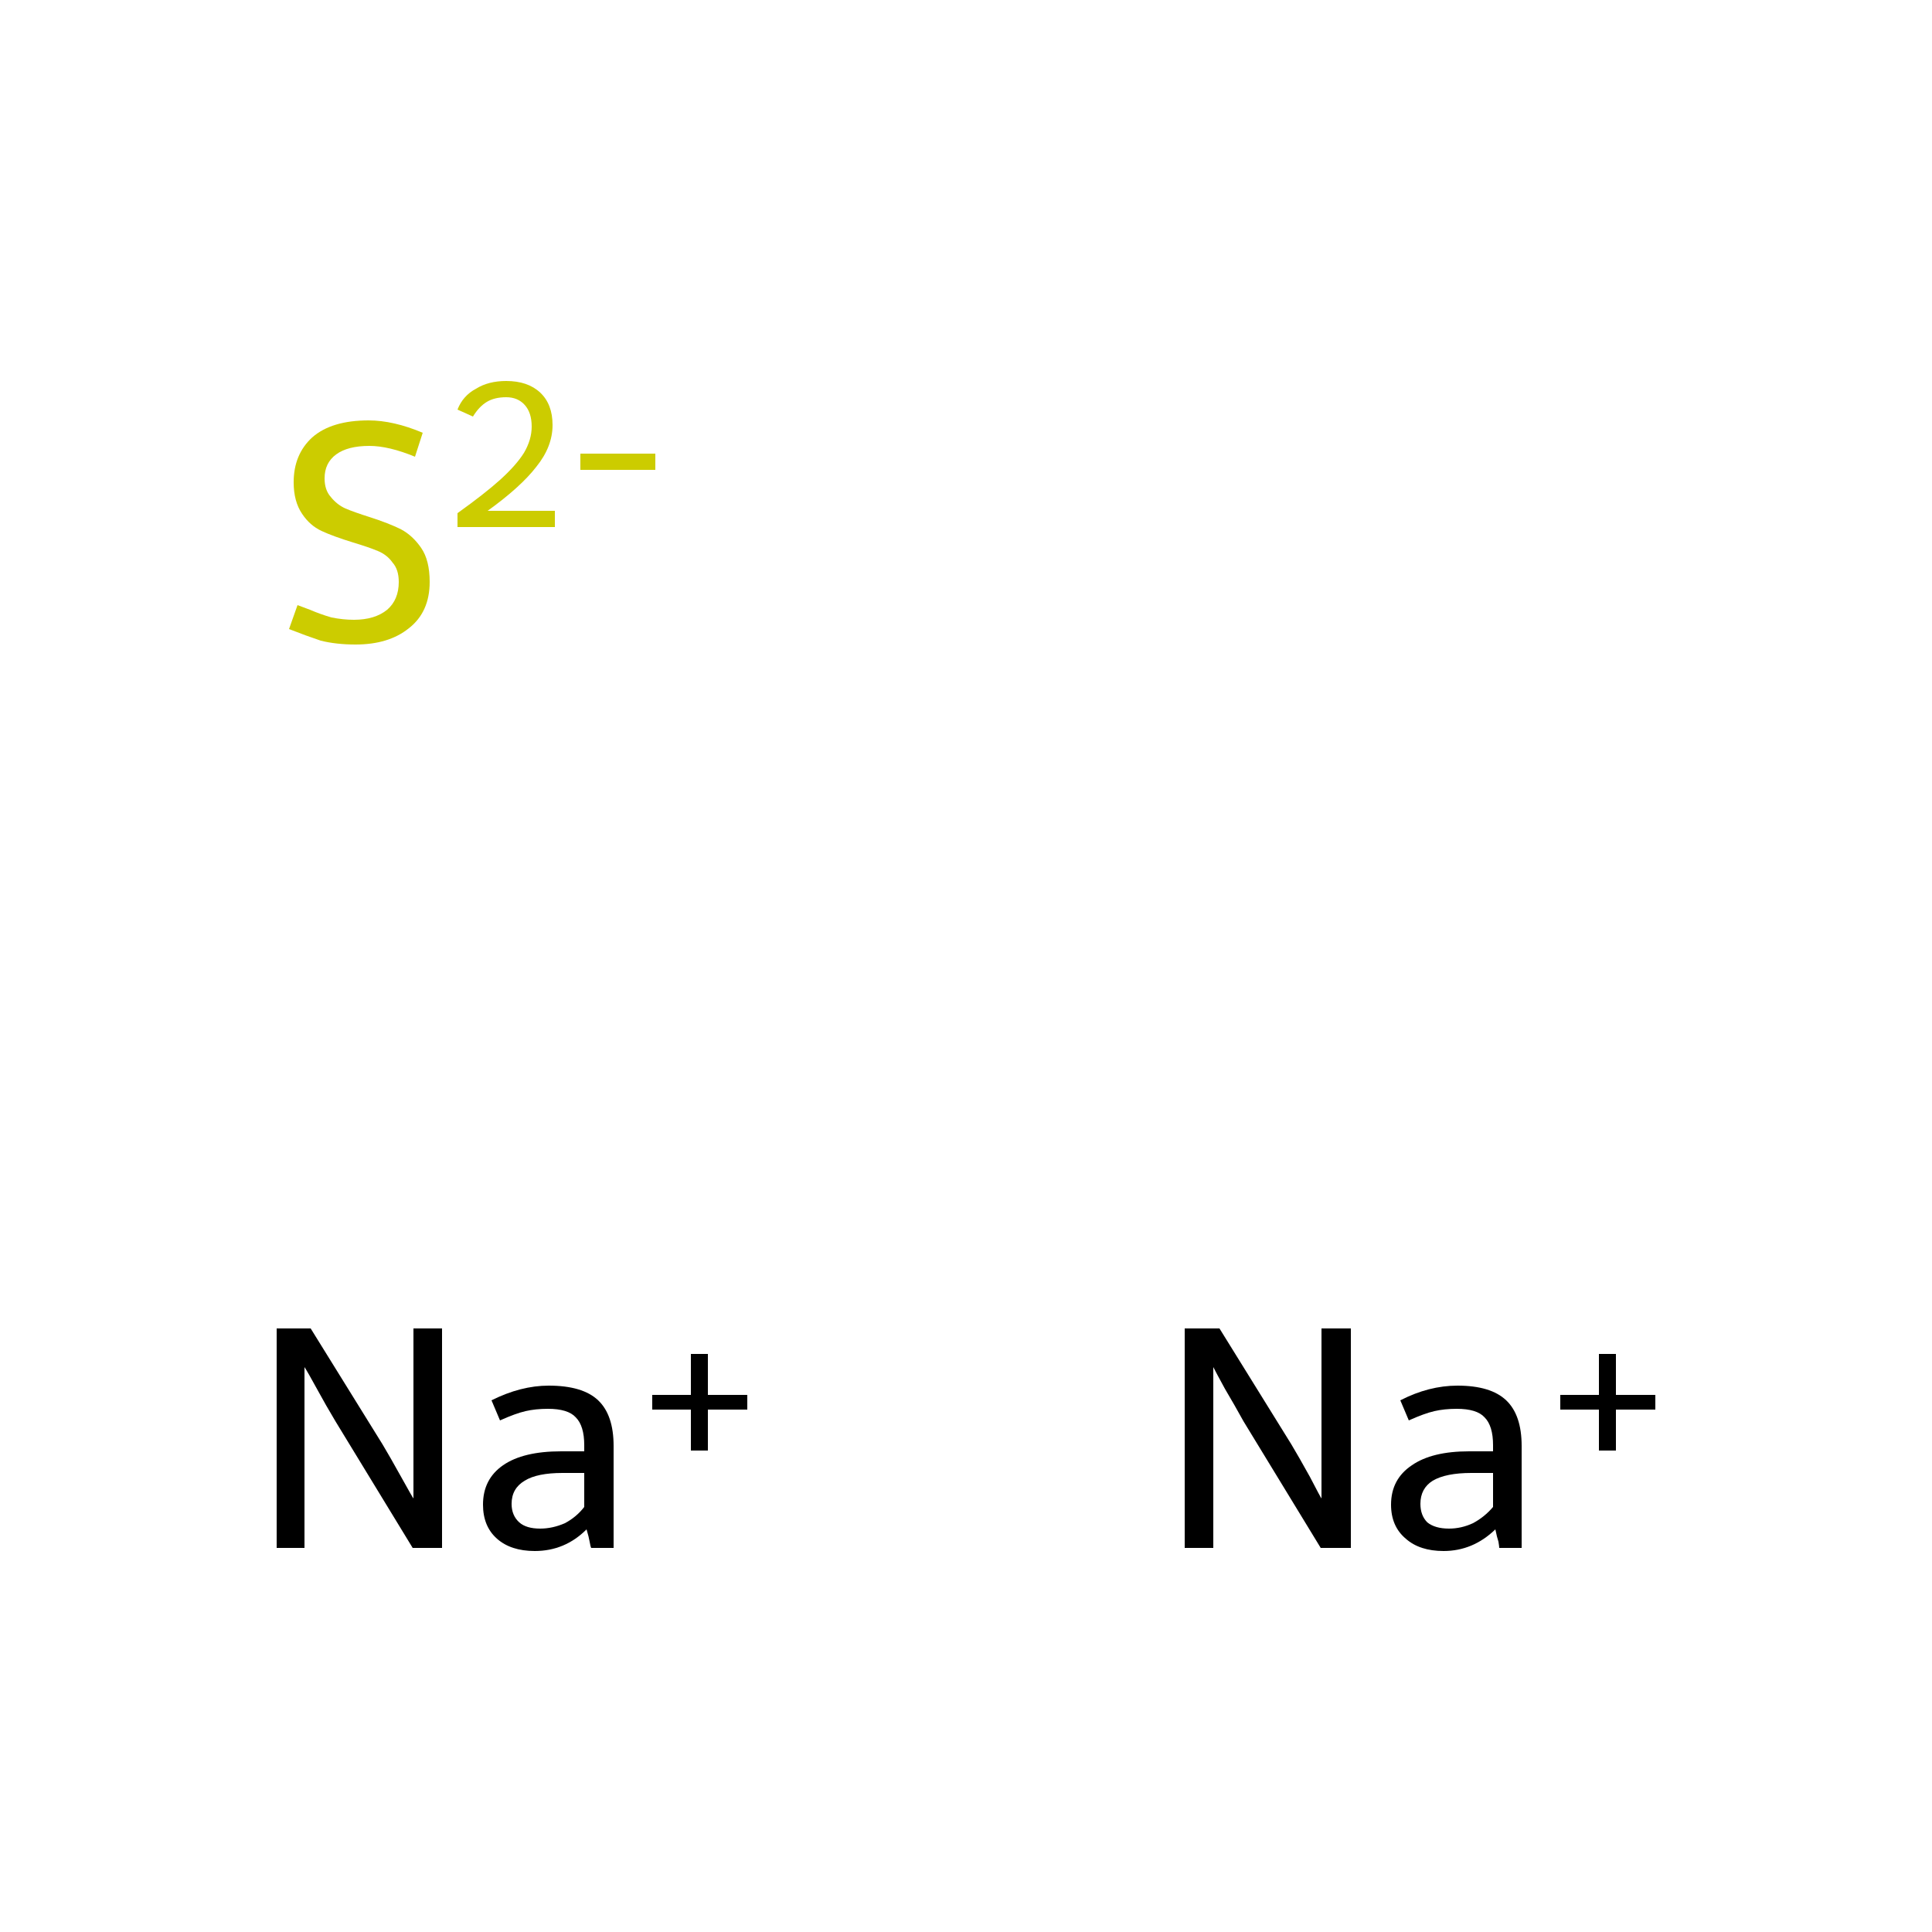 <?xml version='1.0' encoding='iso-8859-1'?>
<svg version='1.1' baseProfile='full'
              xmlns='http://www.w3.org/2000/svg'
                      xmlns:rdkit='http://www.rdkit.org/xml'
                      xmlns:xlink='http://www.w3.org/1999/xlink'
                  xml:space='preserve'
width='250px' height='250px' viewBox='0 0 250 250'>
<!-- END OF HEADER -->
<rect style='opacity:1.0;fill:#FFFFFF;stroke:none' width='250.0' height='250.0' x='0.0' y='0.0'> </rect>
<path class='atom-0' d='M 40.2 171.9
L 49.5 186.9
Q 50.4 188.4, 51.9 191.1
Q 53.4 193.8, 53.5 193.9
L 53.5 171.9
L 57.2 171.9
L 57.2 200.3
L 53.4 200.3
L 43.4 183.9
Q 42.2 181.9, 41.0 179.7
Q 39.8 177.5, 39.4 176.9
L 39.4 200.3
L 35.8 200.3
L 35.8 171.9
L 40.2 171.9
' fill='#000000'/>
<path class='atom-0' d='M 62.5 194.7
Q 62.5 191.4, 65.1 189.6
Q 67.7 187.8, 72.6 187.8
L 75.6 187.8
L 75.6 187.0
Q 75.6 184.5, 74.5 183.4
Q 73.5 182.3, 70.9 182.3
Q 69.3 182.3, 68.0 182.6
Q 66.7 182.9, 64.7 183.8
L 63.6 181.2
Q 67.4 179.3, 71.0 179.3
Q 75.4 179.3, 77.4 181.2
Q 79.4 183.1, 79.4 187.1
L 79.4 200.3
L 76.5 200.3
Q 76.4 200.1, 76.3 199.5
Q 76.2 198.9, 75.9 197.9
Q 73.1 200.7, 69.2 200.7
Q 66.1 200.7, 64.3 199.1
Q 62.5 197.5, 62.5 194.7
M 66.2 194.6
Q 66.2 196.1, 67.2 197.0
Q 68.1 197.8, 69.9 197.8
Q 71.5 197.8, 73.1 197.1
Q 74.6 196.3, 75.6 195.0
L 75.6 190.6
L 72.8 190.6
Q 69.5 190.6, 67.9 191.6
Q 66.2 192.6, 66.2 194.6
' fill='#000000'/>
<path class='atom-0' d='M 84.4 180.5
L 89.4 180.5
L 89.4 175.2
L 91.6 175.2
L 91.6 180.5
L 96.7 180.5
L 96.7 182.4
L 91.6 182.4
L 91.6 187.7
L 89.4 187.7
L 89.4 182.4
L 84.4 182.4
L 84.4 180.5
' fill='#000000'/>
<path class='atom-1' d='M 157.8 171.9
L 167.1 186.9
Q 168.0 188.4, 169.5 191.1
Q 170.9 193.8, 171.0 193.9
L 171.0 171.9
L 174.8 171.9
L 174.8 200.3
L 170.9 200.3
L 160.9 183.9
Q 159.8 181.9, 158.5 179.7
Q 157.3 177.5, 157.0 176.9
L 157.0 200.3
L 153.3 200.3
L 153.3 171.9
L 157.8 171.9
' fill='#000000'/>
<path class='atom-1' d='M 180.0 194.7
Q 180.0 191.4, 182.7 189.6
Q 185.3 187.8, 190.1 187.8
L 193.2 187.8
L 193.2 187.0
Q 193.2 184.5, 192.1 183.4
Q 191.1 182.3, 188.5 182.3
Q 186.9 182.3, 185.6 182.6
Q 184.3 182.9, 182.3 183.8
L 181.2 181.2
Q 184.9 179.3, 188.6 179.3
Q 192.9 179.3, 194.9 181.2
Q 196.9 183.1, 196.9 187.1
L 196.9 200.3
L 194.0 200.3
Q 194.0 200.1, 193.9 199.5
Q 193.7 198.9, 193.5 197.9
Q 190.6 200.7, 186.8 200.7
Q 183.7 200.7, 181.9 199.1
Q 180.0 197.5, 180.0 194.7
M 183.8 194.6
Q 183.8 196.1, 184.7 197.0
Q 185.7 197.8, 187.5 197.8
Q 189.1 197.8, 190.6 197.1
Q 192.1 196.3, 193.2 195.0
L 193.2 190.6
L 190.4 190.6
Q 187.1 190.6, 185.4 191.6
Q 183.8 192.6, 183.8 194.6
' fill='#000000'/>
<path class='atom-1' d='M 201.9 180.5
L 206.9 180.5
L 206.9 175.2
L 209.1 175.2
L 209.1 180.5
L 214.2 180.5
L 214.2 182.4
L 209.1 182.4
L 209.1 187.7
L 206.9 187.7
L 206.9 182.4
L 201.9 182.4
L 201.9 180.5
' fill='#000000'/>
<path class='atom-2' d='M 38.5 78.3
Q 38.8 78.4, 40.1 78.9
Q 41.5 79.5, 42.9 79.9
Q 44.4 80.2, 45.8 80.2
Q 48.5 80.2, 50.1 78.9
Q 51.6 77.6, 51.6 75.3
Q 51.6 73.7, 50.8 72.8
Q 50.1 71.8, 48.9 71.3
Q 47.7 70.8, 45.7 70.2
Q 43.1 69.4, 41.6 68.7
Q 40.1 68.0, 39.1 66.5
Q 38.0 64.9, 38.0 62.4
Q 38.0 58.8, 40.4 56.6
Q 42.9 54.4, 47.7 54.4
Q 50.9 54.4, 54.7 56.0
L 53.7 59.1
Q 50.3 57.7, 47.8 57.7
Q 45.0 57.7, 43.5 58.8
Q 42.0 59.9, 42.0 61.9
Q 42.0 63.4, 42.8 64.3
Q 43.6 65.3, 44.7 65.8
Q 45.9 66.3, 47.8 66.9
Q 50.3 67.7, 51.9 68.5
Q 53.4 69.3, 54.5 70.9
Q 55.6 72.5, 55.6 75.3
Q 55.6 79.2, 52.9 81.3
Q 50.3 83.4, 46.0 83.4
Q 43.5 83.4, 41.5 82.9
Q 39.7 82.3, 37.4 81.4
L 38.5 78.3
' fill='#CCCC00'/>
<path class='atom-2' d='M 59.2 53.0
Q 59.9 51.2, 61.6 50.3
Q 63.2 49.3, 65.5 49.3
Q 68.3 49.3, 69.9 50.8
Q 71.5 52.3, 71.5 55.0
Q 71.5 57.8, 69.4 60.4
Q 67.4 63.0, 63.1 66.1
L 71.8 66.1
L 71.8 68.2
L 59.2 68.2
L 59.2 66.4
Q 62.7 63.9, 64.7 62.1
Q 66.8 60.2, 67.8 58.6
Q 68.8 56.9, 68.8 55.2
Q 68.8 53.4, 67.9 52.4
Q 67.0 51.4, 65.5 51.4
Q 64.0 51.4, 63.0 52.0
Q 62.0 52.6, 61.2 53.9
L 59.2 53.0
' fill='#CCCC00'/>
<path class='atom-2' d='M 75.1 58.7
L 84.8 58.7
L 84.8 60.8
L 75.1 60.8
L 75.1 58.7
' fill='#CCCC00'/>
</svg>

